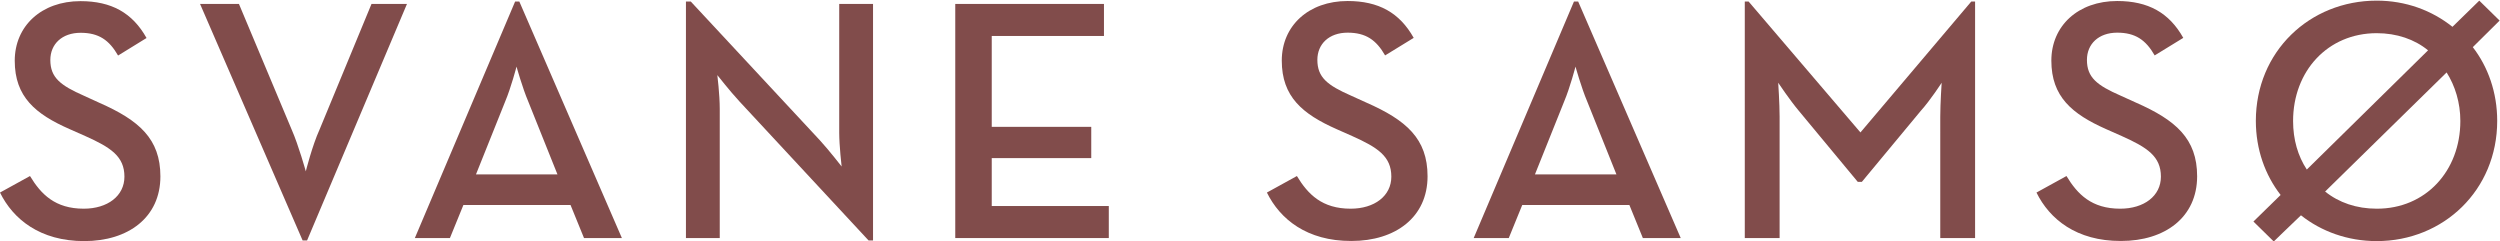 <?xml version="1.0" encoding="utf-8"?>
<!-- Generator: Adobe Illustrator 25.2.0, SVG Export Plug-In . SVG Version: 6.00 Build 0)  -->
<svg version="1.1" id="Lag_1" xmlns="http://www.w3.org/2000/svg" xmlns:xlink="http://www.w3.org/1999/xlink" x="0px" y="0px"
	 viewBox="0 0 1967 190" style="enable-background:new 0 0 1967 190;" xml:space="preserve">
<style type="text/css">
	.st0{fill:#814C4B;}
</style>
<path class="st0" d="M0,151.5l23.6-13c8.7,14.4,19.8,25.7,42.3,25.7c18.7,0,32-10,32-25.2c0-16-10.8-23-30.9-32l-12.2-5.4
	C27.9,89.8,11.6,76.2,11.6,47.8c0-27.4,21.1-46.9,51.7-46.9c24.4,0,40.9,9.2,52,29L92.9,43.7c-7-12.2-15.2-17.9-29.5-17.9
	c-14.6,0-23.8,8.9-23.8,21.4c0,13.8,7.9,20,26.6,28.2L78,80.8c31.4,13.8,48.2,28.4,48.2,58c0,32.2-25.2,50.9-59.9,50.9
	C31.4,189.7,10.3,172.4,0,151.5"/>
<path class="st0" d="M157.4,3.1H188l41.5,98.9c5.4,12.2,11.1,32.8,11.1,32.8s5.1-20.3,10.8-32.8l40.9-98.9h27.9l-78.6,186.1h-3.5
	L157.4,3.1"/>
<path class="st0" d="M405.3,1.2h3.3l80.7,186.1h-29.8l-10.6-26h-84.3l-10.6,26h-27.6L405.3,1.2 M438.6,137.2l-23-57.4
	c-4.6-10.8-9.2-27.4-9.2-27.4s-4.3,16.5-8.9,27.4l-23,57.4H438.6z"/>
<path class="st0" d="M581.7,79.7c-7.3-7.9-17.3-20.6-17.3-20.6s1.9,15.2,1.9,26.6v101.6h-26.6V1.2h3.8l101.6,109.2
	c7,7.6,17.1,20.6,17.1,20.6s-1.9-16.3-1.9-26.6V3.1h26.6v186.1h-3.5L581.7,79.7"/>
<polyline class="st0" points="751.6,3.1 868.6,3.1 868.6,28.3 780.3,28.3 780.3,99.8 858.6,99.8 858.6,124.4 780.3,124.4 
	780.3,162.1 872.4,162.1 872.4,187.3 751.6,187.3 751.6,3.1 "/>
<path class="st0" d="M996.8,151.5l23.6-13c8.7,14.4,19.8,25.7,42.3,25.7c18.7,0,32-10,32-25.2c0-16-10.8-23-30.9-32l-12.2-5.4
	c-26.8-11.9-43.1-25.5-43.1-53.9c0-27.4,21.1-46.9,51.8-46.9c24.4,0,40.9,9.2,52,29l-22.5,13.8c-7-12.2-15.2-17.9-29.5-17.9
	c-14.6,0-23.8,8.9-23.8,21.4c0,13.8,7.9,20,26.6,28.2l11.9,5.4c31.4,13.8,48.2,28.4,48.2,58c0,32.2-25.2,50.9-59.9,50.9
	C1028.2,189.7,1007.1,172.4,996.8,151.5"/>
<path class="st0" d="M1238.4,1.2h3.3l80.7,186.1h-29.8l-10.6-26h-84.3l-10.6,26h-27.6L1238.4,1.2 M1271.8,137.2l-23-57.4
	c-4.6-10.8-9.2-27.4-9.2-27.4s-4.3,16.5-8.9,27.4l-23,57.4H1271.8z"/>
<path class="st0" d="M1372.8,1.2h3l88,103l87.2-103h3v186.1h-27.4V91.7c0-10.3,1.1-26.6,1.1-26.6s-8.9,13.8-16.5,22.2l-46.3,55.8
	h-3.2l-46.3-55.8c-7.1-8.4-16.3-22.2-16.3-22.2s1.1,16.3,1.1,26.6v95.6h-27.4V1.2"/>
<path class="st0" d="M1602.3,151.5l23.6-13c8.7,14.4,19.8,25.7,42.3,25.7c18.7,0,32-10,32-25.2c0-16-10.8-23-30.9-32l-12.2-5.4
	c-26.8-11.9-43.1-25.5-43.1-53.9c0-27.4,21.1-46.9,51.8-46.9c24.4,0,40.9,9.2,52,29l-22.5,13.8c-7-12.2-15.2-17.9-29.5-17.9
	c-14.6,0-23.8,8.9-23.8,21.4c0,13.8,7.8,20,26.6,28.2l11.9,5.4c31.4,13.8,48.2,28.4,48.2,58c0,32.2-25.2,50.9-59.9,50.9
	C1633.7,189.7,1612.6,172.4,1602.3,151.5"/>
<path class="st0" d="M1773,174.3l21.4-20.9c-12.2-15.7-19.5-35.8-19.5-58.3c0-54.5,42.3-94.6,95.1-94.6c22.8,0,43.3,7.6,59.6,20.6
	l21.1-20.6l16,15.7l-21.1,20.9c11.9,15.4,19.2,35.5,19.2,58c0,54.5-42.3,94.6-94.8,94.6c-22.8,0-43.6-7.6-59.6-20.3
	c-10,9.5-21.4,20.6-21.4,20.6L1773,174.3 M1910.4,39.6c-10.6-8.7-24.7-13.5-40.4-13.5c-38.5,0-65.8,29.8-65.8,69.1
	c0,14.6,3.8,27.6,10.8,38.2L1910.4,39.6z M1935.8,95.2c0-14.4-4.1-27.6-10.8-38.2l-95.6,93.7c10.8,8.7,24.7,13.5,40.6,13.5
	C1908.5,164.3,1935.8,134.5,1935.8,95.2z"/>
</svg>
